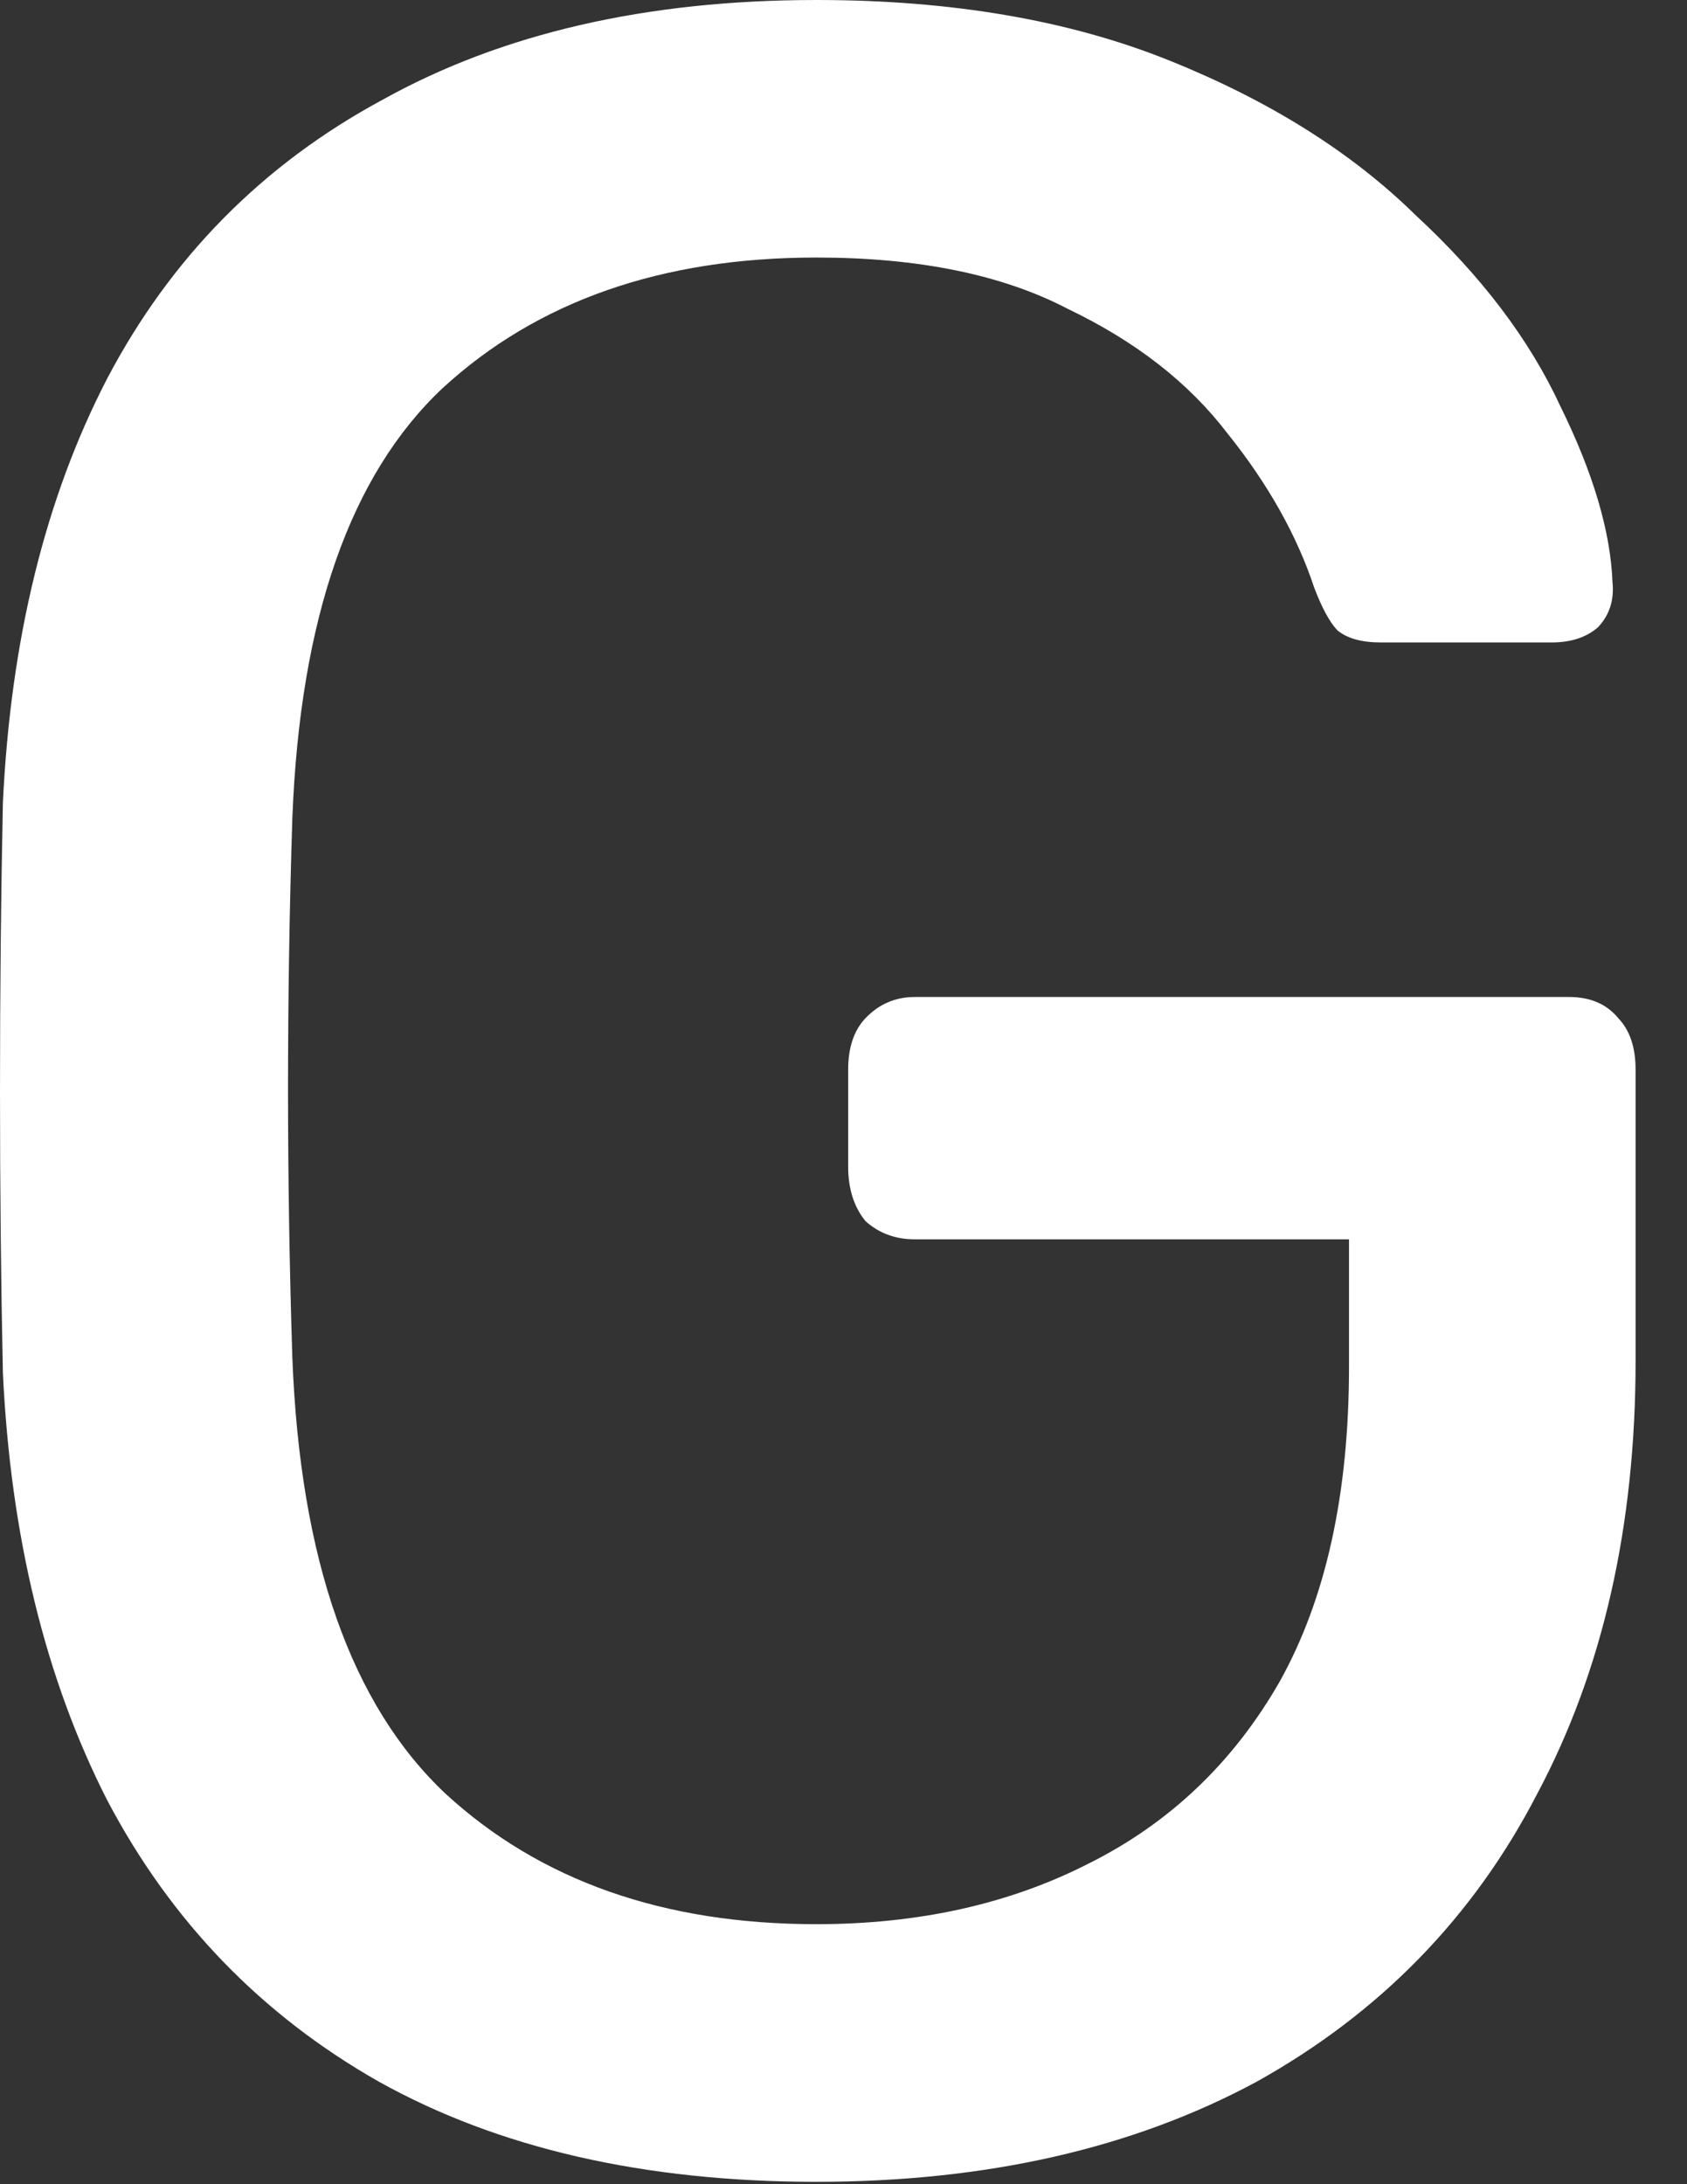 <svg width="17" height="22" viewBox="0 0 17 22" fill="none" xmlns="http://www.w3.org/2000/svg">
<rect x="0" y="0" width="17" height="22" fill="#333333" stroke="none"/>
<path d="M8.226 21.976C6.496 21.976 5.027 21.64 3.821 20.969C2.635 20.297 1.721 19.351 1.079 18.13C0.457 16.909 0.107 15.475 0.029 13.826C0.01 12.931 0 11.985 0 10.988C0 9.971 0.01 9.004 0.029 8.088C0.107 6.44 0.457 5.016 1.079 3.815C1.721 2.594 2.645 1.658 3.851 1.007C5.056 0.336 6.515 0 8.226 0C9.588 0 10.774 0.203 11.785 0.61C12.797 1.017 13.623 1.536 14.265 2.167C14.926 2.778 15.412 3.418 15.723 4.09C16.054 4.761 16.229 5.352 16.249 5.86C16.268 6.043 16.219 6.196 16.103 6.318C15.986 6.42 15.83 6.471 15.636 6.471H13.915C13.72 6.471 13.575 6.43 13.477 6.349C13.399 6.267 13.322 6.125 13.244 5.921C13.069 5.392 12.777 4.873 12.369 4.365C11.98 3.856 11.445 3.439 10.764 3.113C10.103 2.767 9.257 2.594 8.226 2.594C6.671 2.594 5.416 3.032 4.463 3.907C3.53 4.782 3.024 6.227 2.946 8.241C2.888 10.052 2.888 11.863 2.946 13.674C3.024 15.709 3.539 17.174 4.492 18.069C5.445 18.944 6.69 19.381 8.226 19.381C9.257 19.381 10.171 19.178 10.969 18.771C11.785 18.364 12.427 17.754 12.894 16.94C13.361 16.105 13.594 15.047 13.594 13.765V12.483H9.218C9.024 12.483 8.858 12.422 8.722 12.3C8.606 12.158 8.547 11.975 8.547 11.751V10.774C8.547 10.55 8.606 10.377 8.722 10.255C8.858 10.113 9.024 10.042 9.218 10.042H15.811C16.025 10.042 16.19 10.113 16.307 10.255C16.424 10.377 16.482 10.55 16.482 10.774V13.704C16.482 15.373 16.151 16.828 15.49 18.069C14.848 19.31 13.905 20.277 12.661 20.969C11.416 21.64 9.938 21.976 8.226 21.976Z" fill="white"/>
</svg>
